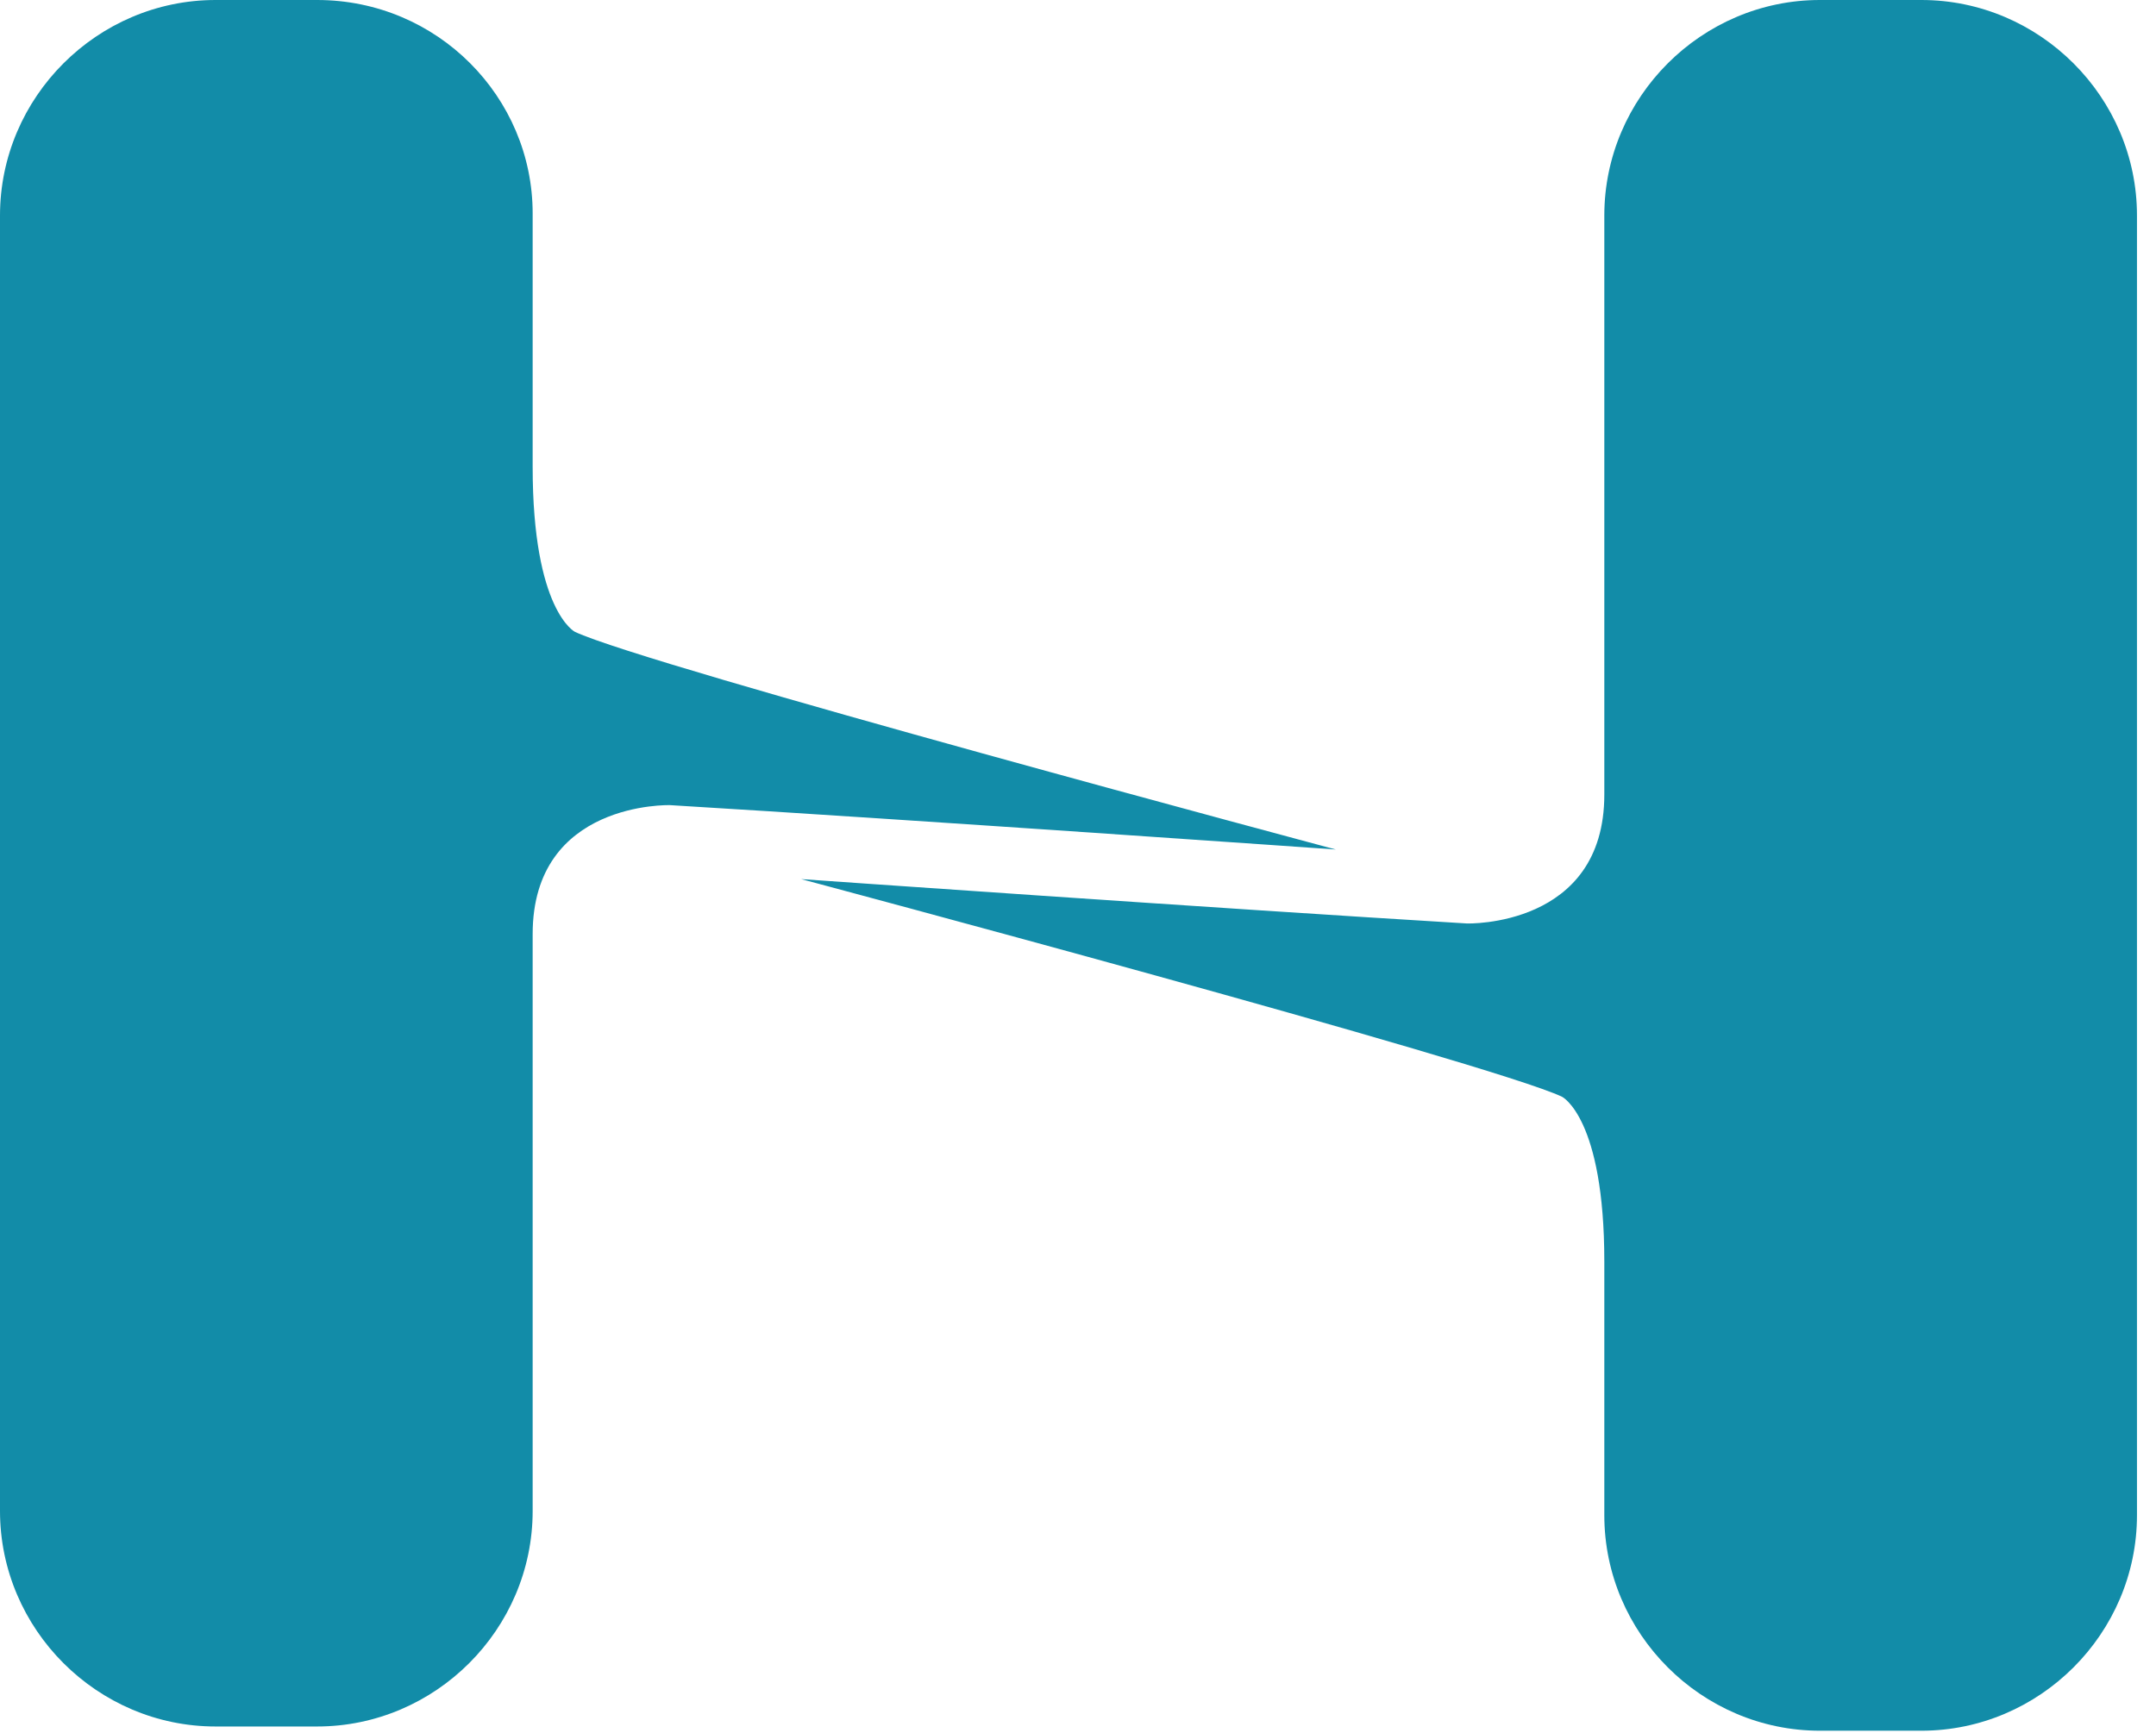 <svg width="102" height="82" viewBox="0 0 102 82" fill="none" xmlns="http://www.w3.org/2000/svg">
<path d="M90.9 0H86.1C80.5 0 75.9 4.6 75.9 10.2V37.6C75.9 43.9 69.4 43.7 69.4 43.7C57.8 43 37.9 41.6 37.9 41.6C37.9 41.6 70.5 50.3 73.9 51.9C73.9 51.9 75.9 52.9 75.9 59.7V71.7C75.9 77.3 80.5 81.9 86.1 81.9H90.9C96.5 81.9 101.1 77.3 101.1 71.7V10.2C101.1 4.6 96.5 0 90.9 0Z" fill="#128CA8"/>
<path d="M27.2 29.9C27.2 29.9 25.2 28.9 25.2 22.1V10.1C25.2 4.6 20.7 0 15 0H10.2C4.6 0 0 4.6 0 10.2V71.5C0 77.1 4.6 81.7 10.2 81.7H15C20.6 81.7 25.2 77.1 25.2 71.5V44.2C25.2 37.9 31.7 38.1 31.7 38.1C43.3 38.8 63.2 40.2 63.2 40.2C63.2 40.2 30.6 31.5 27.2 29.9Z" fill="#128CA8"/>
</svg>
